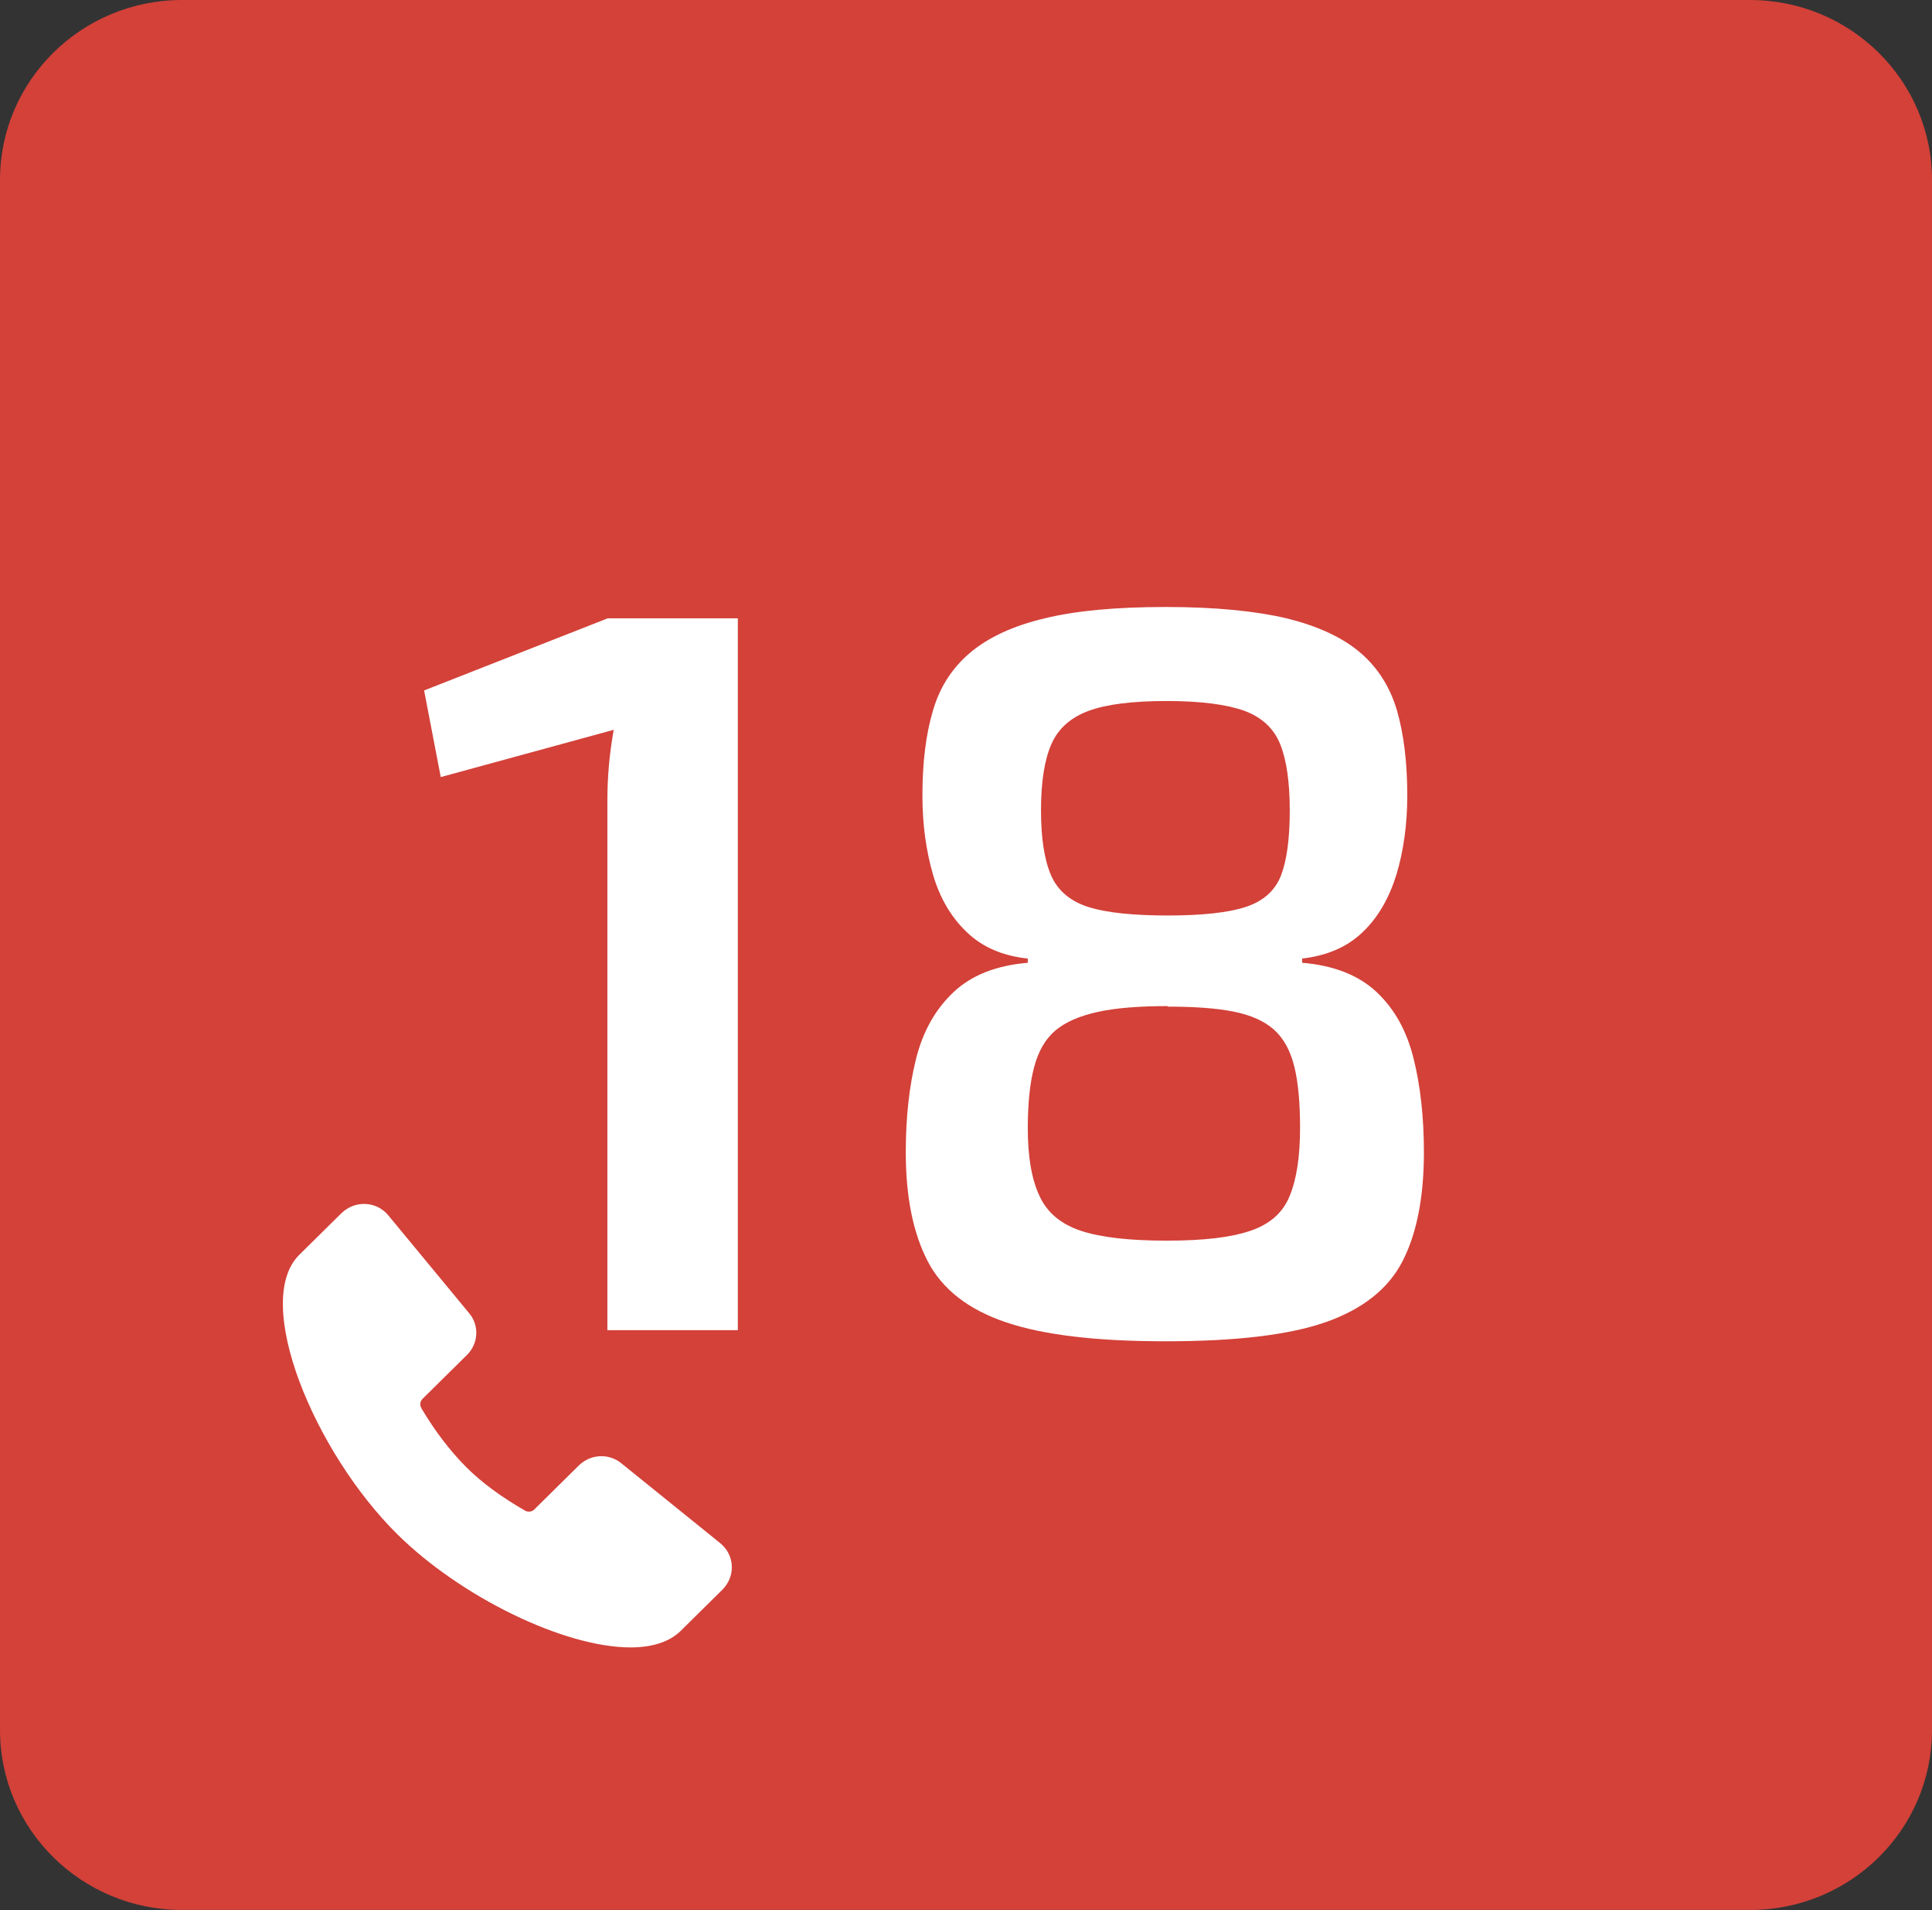 <?xml version="1.0" encoding="UTF-8"?>
<svg id="Calque_2" data-name="Calque 2" xmlns="http://www.w3.org/2000/svg" viewBox="0 0 73.16 72.32">
  <rect x="0" y="0" width="73.16" height="72.32" fill="#333333" stroke="none"/>
  <defs>
    <style>
      .cls-1 {
        fill-rule: evenodd;
      }

      .cls-1, .cls-2, .cls-3 {
        stroke-width: 0px;
      }

      .cls-1, .cls-3 {
        fill: #fff;
      }

      .cls-2 {
        fill: #d34139;
      }
    </style>
  </defs>
  <g id="Calque_1-2" data-name="Calque 1">
    <g>
      <path class="cls-2" d="M66.27,0H6.89C3.09,0,0,3.05,0,6.81v58.69c0,3.76,3.09,6.81,6.89,6.81h59.38c3.81,0,6.89-3.05,6.89-6.81V6.81c0-3.76-3.09-6.81-6.89-6.81Z"/>
      <path class="cls-3" d="M27.94,23.42v26.94h-4.94v-20.07c0-.44.02-.88.06-1.33.04-.44.1-.88.18-1.33l-6.55,1.79-.63-3.28,6.95-2.73h4.94Z"/>
      <path class="cls-3" d="M44.14,22.98c1.87,0,3.39.15,4.58.43,1.18.29,2.11.72,2.78,1.29.67.57,1.14,1.31,1.4,2.2.26.9.39,1.97.39,3.22,0,1.09-.14,2.09-.41,2.99-.28.9-.7,1.63-1.28,2.18-.58.56-1.34.89-2.29,1v.16c1.21.1,2.15.48,2.82,1.11.68.64,1.14,1.47,1.4,2.52.26,1.04.39,2.23.39,3.55,0,1.69-.27,3.07-.81,4.12s-1.52,1.82-2.92,2.31c-1.41.49-3.43.72-6.06.72s-4.62-.24-6.04-.72c-1.42-.48-2.41-1.25-2.96-2.31-.55-1.06-.83-2.43-.83-4.12,0-1.33.13-2.51.39-3.55.26-1.04.74-1.88,1.42-2.52.68-.64,1.62-1.01,2.81-1.11v-.16c-.95-.1-1.72-.43-2.31-1-.59-.56-1.02-1.29-1.28-2.18-.26-.9-.4-1.89-.4-2.99,0-1.25.13-2.32.4-3.22.26-.9.74-1.63,1.42-2.2.68-.57,1.62-1.01,2.81-1.29,1.18-.29,2.71-.43,4.58-.43h0ZM44.22,38.09c-1.08,0-1.96.07-2.65.22-.68.15-1.22.38-1.6.7-.39.33-.65.79-.81,1.39-.16.6-.24,1.37-.24,2.31,0,1.07.14,1.92.44,2.56.29.64.82,1.08,1.58,1.33.76.25,1.84.37,3.24.37s2.42-.12,3.16-.37c.74-.25,1.24-.68,1.5-1.33.26-.63.39-1.49.39-2.56,0-.96-.07-1.74-.22-2.34s-.4-1.06-.77-1.39c-.37-.33-.88-.55-1.52-.68-.65-.13-1.48-.19-2.51-.19h0ZM44.19,26.54c-1.29,0-2.28.12-2.96.37-.68.25-1.16.67-1.42,1.27s-.39,1.43-.39,2.5.13,1.89.39,2.48c.26.58.75.98,1.44,1.19.69.21,1.69.31,2.98.31s2.31-.11,2.96-.33c.66-.22,1.1-.62,1.32-1.19.22-.57.33-1.4.33-2.46s-.12-1.9-.36-2.5c-.24-.6-.69-1.02-1.36-1.27-.67-.24-1.65-.37-2.94-.37Z"/>
      <path class="cls-1" d="M23.89,63.23c-2.73,0-6.88-1.99-9.45-4.54-3.16-3.12-6.1-9.46-3.71-11.82l1.59-1.57c.4-.39.91-.6,1.47-.6s1.08.22,1.46.6c.05.05.1.1.14.15l3.05,3.69c.68.81.62,2-.14,2.75l-1.36,1.34c.41.65.86,1.2,1.32,1.66.46.46,1.03.89,1.68,1.31l1.36-1.34c.4-.39.91-.6,1.46-.6.47,0,.95.16,1.32.47l3.74,3.02c.88.72,1.02,2.01.29,2.89-.04.05-.09.1-.14.15l-1.59,1.57c-.59.58-1.43.87-2.5.87h0Z"/>
      <path class="cls-2" d="M13.78,45.58c.31,0,.61.11.85.35.03.03.05.06.08.09l3.05,3.69c.4.47.36,1.16-.08,1.59l-1.68,1.66c-.1.1-.11.24-.04.36.52.88,1.09,1.61,1.68,2.21.6.6,1.35,1.15,2.24,1.66.04.03.1.04.15.04.08,0,.16-.03.21-.09l1.68-1.66c.24-.23.54-.35.85-.35.27,0,.54.09.76.27l3.74,3.02c.52.42.59,1.16.17,1.67-.03.03-.05.06-.08.09l-1.59,1.57c-.43.42-1.09.62-1.89.62-2.53,0-6.44-1.92-8.83-4.28-3.15-3.11-5.52-8.82-3.71-10.59l1.59-1.57c.24-.23.54-.35.85-.35M13.78,43.83c-.79,0-1.54.3-2.09.86l-1.59,1.57c-2.89,2.86.26,9.64,3.71,13.05,2.76,2.73,7.1,4.79,10.08,4.79,1.64,0,2.6-.61,3.12-1.13l1.59-1.57c.07-.07.13-.14.2-.22.5-.61.73-1.36.65-2.14-.08-.78-.46-1.47-1.07-1.97l-3.74-3.02c-.53-.42-1.19-.66-1.87-.66-.79,0-1.54.3-2.09.86l-.85.84c-.36-.26-.68-.53-.96-.8-.28-.27-.54-.59-.81-.94l.85-.84c1.08-1.07,1.17-2.75.2-3.92l-3.05-3.69c-.06-.08-.13-.15-.2-.22-.56-.55-1.3-.86-2.09-.86h0Z"/>
    </g>
  </g>
</svg>